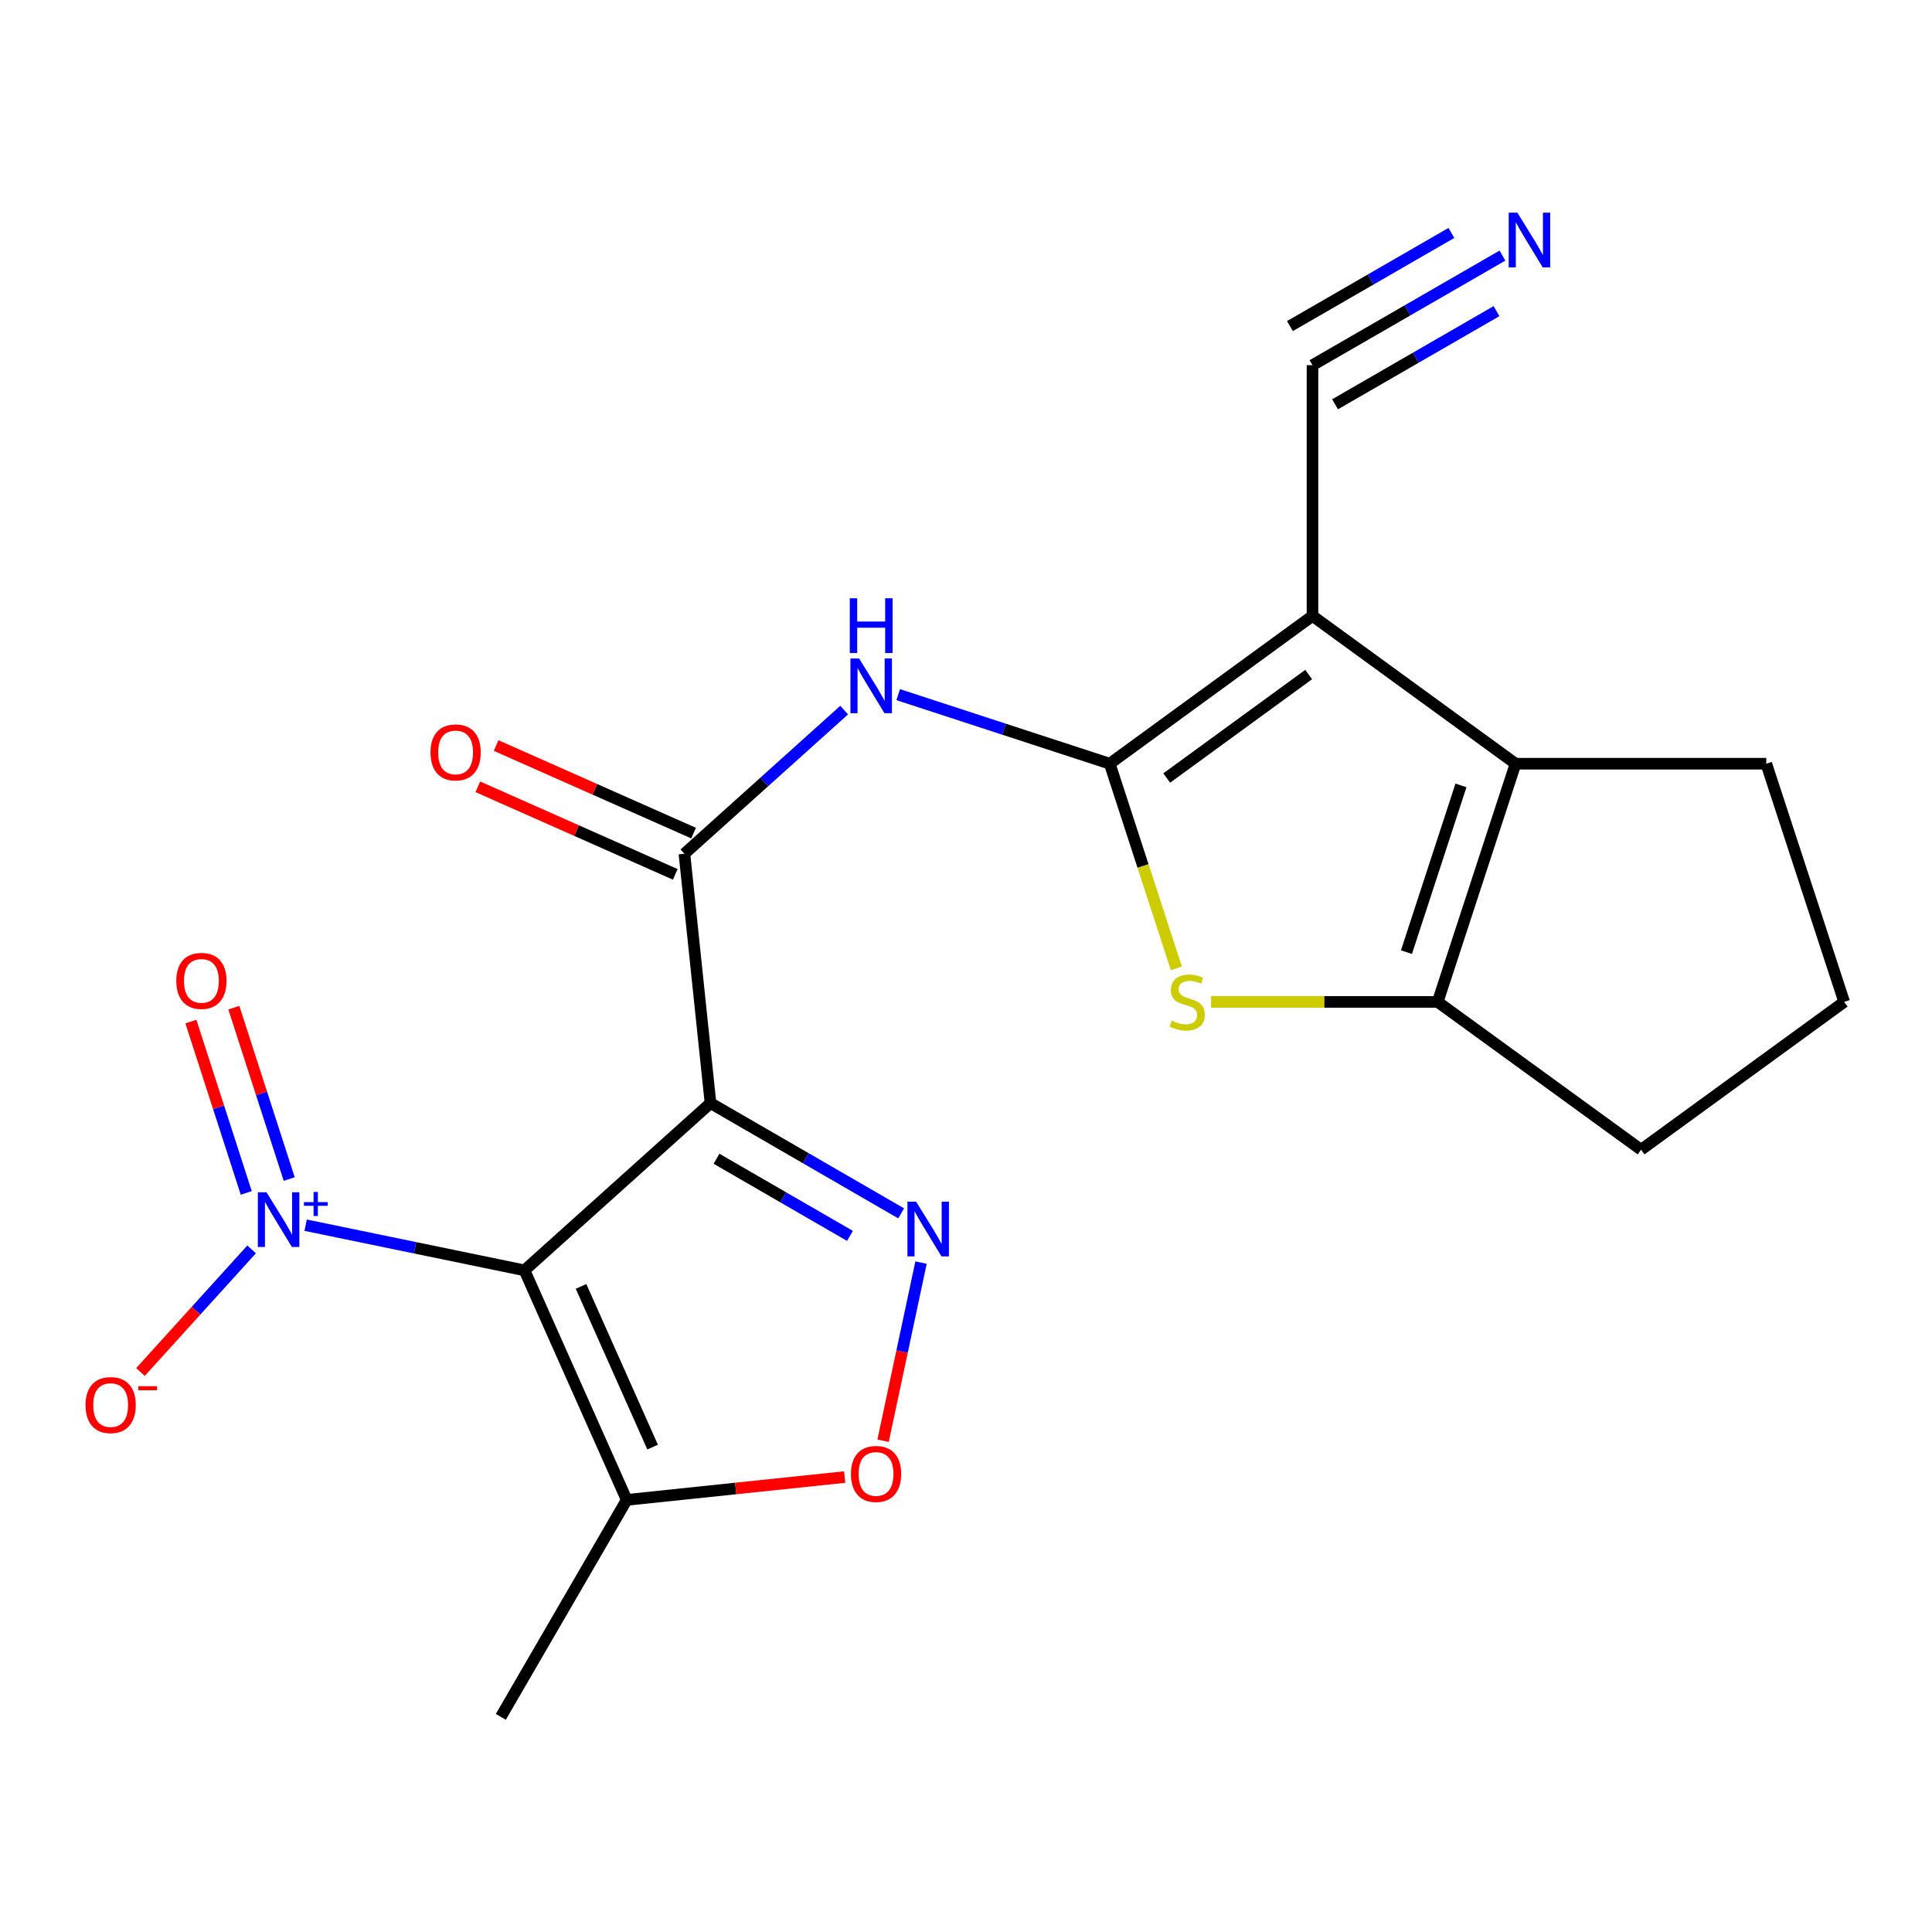 <?xml version='1.0' encoding='iso-8859-1'?>
<svg version='1.1' baseProfile='full'
              xmlns='http://www.w3.org/2000/svg'
                      xmlns:rdkit='http://www.rdkit.org/xml'
                      xmlns:xlink='http://www.w3.org/1999/xlink'
                  xml:space='preserve'
width='1000px' height='1000px' viewBox='0 0 1000 1000'>
<!-- END OF HEADER -->
<rect style='opacity:1.0;fill:#FFFFFF;stroke:none' width='1000' height='1000' x='0' y='0'> </rect>
<path class='bond-2' d='M 574.394,395.295 L 679.343,318.787' style='fill:none;fill-rule:evenodd;stroke:#000000;stroke-width:6px;stroke-linecap:butt;stroke-linejoin:miter;stroke-opacity:1' />
<path class='bond-2' d='M 603.9,402.699 L 677.364,349.144' style='fill:none;fill-rule:evenodd;stroke:#000000;stroke-width:6px;stroke-linecap:butt;stroke-linejoin:miter;stroke-opacity:1' />
<path class='bond-5' d='M 574.394,395.295 L 591.636,448.259' style='fill:none;fill-rule:evenodd;stroke:#000000;stroke-width:6px;stroke-linecap:butt;stroke-linejoin:miter;stroke-opacity:1' />
<path class='bond-5' d='M 591.636,448.259 L 608.878,501.224' style='fill:none;fill-rule:evenodd;stroke:#CCCC00;stroke-width:6px;stroke-linecap:butt;stroke-linejoin:miter;stroke-opacity:1' />
<path class='bond-8' d='M 574.394,395.295 L 519.652,377.42' style='fill:none;fill-rule:evenodd;stroke:#000000;stroke-width:6px;stroke-linecap:butt;stroke-linejoin:miter;stroke-opacity:1' />
<path class='bond-8' d='M 519.652,377.42 L 464.909,359.544' style='fill:none;fill-rule:evenodd;stroke:#0000FF;stroke-width:6px;stroke-linecap:butt;stroke-linejoin:miter;stroke-opacity:1' />
<path class='bond-0' d='M 271.465,657.53 L 367.755,570.975' style='fill:none;fill-rule:evenodd;stroke:#000000;stroke-width:6px;stroke-linecap:butt;stroke-linejoin:miter;stroke-opacity:1' />
<path class='bond-4' d='M 271.465,657.53 L 214.828,645.843' style='fill:none;fill-rule:evenodd;stroke:#000000;stroke-width:6px;stroke-linecap:butt;stroke-linejoin:miter;stroke-opacity:1' />
<path class='bond-4' d='M 214.828,645.843 L 158.191,634.157' style='fill:none;fill-rule:evenodd;stroke:#0000FF;stroke-width:6px;stroke-linecap:butt;stroke-linejoin:miter;stroke-opacity:1' />
<path class='bond-10' d='M 271.465,657.53 L 324.387,776.342' style='fill:none;fill-rule:evenodd;stroke:#000000;stroke-width:6px;stroke-linecap:butt;stroke-linejoin:miter;stroke-opacity:1' />
<path class='bond-10' d='M 300.746,665.845 L 337.792,749.013' style='fill:none;fill-rule:evenodd;stroke:#000000;stroke-width:6px;stroke-linecap:butt;stroke-linejoin:miter;stroke-opacity:1' />
<path class='bond-1' d='M 367.755,570.975 L 354.255,441.895' style='fill:none;fill-rule:evenodd;stroke:#000000;stroke-width:6px;stroke-linecap:butt;stroke-linejoin:miter;stroke-opacity:1' />
<path class='bond-3' d='M 367.755,570.975 L 417.094,599.504' style='fill:none;fill-rule:evenodd;stroke:#000000;stroke-width:6px;stroke-linecap:butt;stroke-linejoin:miter;stroke-opacity:1' />
<path class='bond-3' d='M 417.094,599.504 L 466.433,628.033' style='fill:none;fill-rule:evenodd;stroke:#0000FF;stroke-width:6px;stroke-linecap:butt;stroke-linejoin:miter;stroke-opacity:1' />
<path class='bond-3' d='M 370.861,599.761 L 405.398,619.731' style='fill:none;fill-rule:evenodd;stroke:#000000;stroke-width:6px;stroke-linecap:butt;stroke-linejoin:miter;stroke-opacity:1' />
<path class='bond-3' d='M 405.398,619.731 L 439.936,639.702' style='fill:none;fill-rule:evenodd;stroke:#0000FF;stroke-width:6px;stroke-linecap:butt;stroke-linejoin:miter;stroke-opacity:1' />
<path class='bond-7' d='M 679.343,318.787 L 784.447,395.295' style='fill:none;fill-rule:evenodd;stroke:#000000;stroke-width:6px;stroke-linecap:butt;stroke-linejoin:miter;stroke-opacity:1' />
<path class='bond-12' d='M 679.343,318.787 L 679.343,189.019' style='fill:none;fill-rule:evenodd;stroke:#000000;stroke-width:6px;stroke-linecap:butt;stroke-linejoin:miter;stroke-opacity:1' />
<path class='bond-11' d='M 476.721,653.524 L 466.903,699.619' style='fill:none;fill-rule:evenodd;stroke:#0000FF;stroke-width:6px;stroke-linecap:butt;stroke-linejoin:miter;stroke-opacity:1' />
<path class='bond-11' d='M 466.903,699.619 L 457.085,745.715' style='fill:none;fill-rule:evenodd;stroke:#FF0000;stroke-width:6px;stroke-linecap:butt;stroke-linejoin:miter;stroke-opacity:1' />
<path class='bond-14' d='M 130.226,646.691 L 101.469,678.419' style='fill:none;fill-rule:evenodd;stroke:#0000FF;stroke-width:6px;stroke-linecap:butt;stroke-linejoin:miter;stroke-opacity:1' />
<path class='bond-14' d='M 101.469,678.419 L 72.711,710.148' style='fill:none;fill-rule:evenodd;stroke:#FF0000;stroke-width:6px;stroke-linecap:butt;stroke-linejoin:miter;stroke-opacity:1' />
<path class='bond-15' d='M 149.694,610.27 L 135.365,565.923' style='fill:none;fill-rule:evenodd;stroke:#0000FF;stroke-width:6px;stroke-linecap:butt;stroke-linejoin:miter;stroke-opacity:1' />
<path class='bond-15' d='M 135.365,565.923 L 121.036,521.576' style='fill:none;fill-rule:evenodd;stroke:#FF0000;stroke-width:6px;stroke-linecap:butt;stroke-linejoin:miter;stroke-opacity:1' />
<path class='bond-15' d='M 127.46,617.453 L 113.131,573.107' style='fill:none;fill-rule:evenodd;stroke:#0000FF;stroke-width:6px;stroke-linecap:butt;stroke-linejoin:miter;stroke-opacity:1' />
<path class='bond-15' d='M 113.131,573.107 L 98.802,528.76' style='fill:none;fill-rule:evenodd;stroke:#FF0000;stroke-width:6px;stroke-linecap:butt;stroke-linejoin:miter;stroke-opacity:1' />
<path class='bond-9' d='M 626.851,518.585 L 685.496,518.585' style='fill:none;fill-rule:evenodd;stroke:#CCCC00;stroke-width:6px;stroke-linecap:butt;stroke-linejoin:miter;stroke-opacity:1' />
<path class='bond-9' d='M 685.496,518.585 L 744.142,518.585' style='fill:none;fill-rule:evenodd;stroke:#000000;stroke-width:6px;stroke-linecap:butt;stroke-linejoin:miter;stroke-opacity:1' />
<path class='bond-6' d='M 354.255,441.895 L 395.594,404.726' style='fill:none;fill-rule:evenodd;stroke:#000000;stroke-width:6px;stroke-linecap:butt;stroke-linejoin:miter;stroke-opacity:1' />
<path class='bond-6' d='M 395.594,404.726 L 436.932,367.556' style='fill:none;fill-rule:evenodd;stroke:#0000FF;stroke-width:6px;stroke-linecap:butt;stroke-linejoin:miter;stroke-opacity:1' />
<path class='bond-16' d='M 358.992,431.216 L 307.894,408.551' style='fill:none;fill-rule:evenodd;stroke:#000000;stroke-width:6px;stroke-linecap:butt;stroke-linejoin:miter;stroke-opacity:1' />
<path class='bond-16' d='M 307.894,408.551 L 256.796,385.887' style='fill:none;fill-rule:evenodd;stroke:#FF0000;stroke-width:6px;stroke-linecap:butt;stroke-linejoin:miter;stroke-opacity:1' />
<path class='bond-16' d='M 349.518,452.575 L 298.42,429.91' style='fill:none;fill-rule:evenodd;stroke:#000000;stroke-width:6px;stroke-linecap:butt;stroke-linejoin:miter;stroke-opacity:1' />
<path class='bond-16' d='M 298.42,429.91 L 247.322,407.245' style='fill:none;fill-rule:evenodd;stroke:#FF0000;stroke-width:6px;stroke-linecap:butt;stroke-linejoin:miter;stroke-opacity:1' />
<path class='bond-17' d='M 784.447,395.295 L 914.215,395.295' style='fill:none;fill-rule:evenodd;stroke:#000000;stroke-width:6px;stroke-linecap:butt;stroke-linejoin:miter;stroke-opacity:1' />
<path class='bond-21' d='M 784.447,395.295 L 744.142,518.585' style='fill:none;fill-rule:evenodd;stroke:#000000;stroke-width:6px;stroke-linecap:butt;stroke-linejoin:miter;stroke-opacity:1' />
<path class='bond-21' d='M 756.193,406.528 L 727.979,492.831' style='fill:none;fill-rule:evenodd;stroke:#000000;stroke-width:6px;stroke-linecap:butt;stroke-linejoin:miter;stroke-opacity:1' />
<path class='bond-18' d='M 744.142,518.585 L 849.415,595.093' style='fill:none;fill-rule:evenodd;stroke:#000000;stroke-width:6px;stroke-linecap:butt;stroke-linejoin:miter;stroke-opacity:1' />
<path class='bond-19' d='M 324.387,776.342 L 259.224,888.638' style='fill:none;fill-rule:evenodd;stroke:#000000;stroke-width:6px;stroke-linecap:butt;stroke-linejoin:miter;stroke-opacity:1' />
<path class='bond-23' d='M 324.387,776.342 L 380.791,770.436' style='fill:none;fill-rule:evenodd;stroke:#000000;stroke-width:6px;stroke-linecap:butt;stroke-linejoin:miter;stroke-opacity:1' />
<path class='bond-23' d='M 380.791,770.436 L 437.196,764.53' style='fill:none;fill-rule:evenodd;stroke:#FF0000;stroke-width:6px;stroke-linecap:butt;stroke-linejoin:miter;stroke-opacity:1' />
<path class='bond-13' d='M 679.343,189.019 L 728.5,160.659' style='fill:none;fill-rule:evenodd;stroke:#000000;stroke-width:6px;stroke-linecap:butt;stroke-linejoin:miter;stroke-opacity:1' />
<path class='bond-13' d='M 728.5,160.659 L 777.657,132.299' style='fill:none;fill-rule:evenodd;stroke:#0000FF;stroke-width:6px;stroke-linecap:butt;stroke-linejoin:miter;stroke-opacity:1' />
<path class='bond-13' d='M 691.019,209.258 L 732.802,185.152' style='fill:none;fill-rule:evenodd;stroke:#000000;stroke-width:6px;stroke-linecap:butt;stroke-linejoin:miter;stroke-opacity:1' />
<path class='bond-13' d='M 732.802,185.152 L 774.586,161.046' style='fill:none;fill-rule:evenodd;stroke:#0000FF;stroke-width:6px;stroke-linecap:butt;stroke-linejoin:miter;stroke-opacity:1' />
<path class='bond-13' d='M 667.666,168.781 L 709.45,144.675' style='fill:none;fill-rule:evenodd;stroke:#000000;stroke-width:6px;stroke-linecap:butt;stroke-linejoin:miter;stroke-opacity:1' />
<path class='bond-13' d='M 709.45,144.675 L 751.234,120.569' style='fill:none;fill-rule:evenodd;stroke:#0000FF;stroke-width:6px;stroke-linecap:butt;stroke-linejoin:miter;stroke-opacity:1' />
<path class='bond-22' d='M 914.215,395.295 L 954.545,518.585' style='fill:none;fill-rule:evenodd;stroke:#000000;stroke-width:6px;stroke-linecap:butt;stroke-linejoin:miter;stroke-opacity:1' />
<path class='bond-20' d='M 849.415,595.093 L 954.545,518.585' style='fill:none;fill-rule:evenodd;stroke:#000000;stroke-width:6px;stroke-linecap:butt;stroke-linejoin:miter;stroke-opacity:1' />
<path  class='atom-4' d='M 474.167 621.965
L 483.447 636.965
Q 484.367 638.445, 485.847 641.125
Q 487.327 643.805, 487.407 643.965
L 487.407 621.965
L 491.167 621.965
L 491.167 650.285
L 487.287 650.285
L 477.327 633.885
Q 476.167 631.965, 474.927 629.765
Q 473.727 627.565, 473.367 626.885
L 473.367 650.285
L 469.687 650.285
L 469.687 621.965
L 474.167 621.965
' fill='#0000FF'/>
<path  class='atom-5' d='M 137.942 617.11
L 147.222 632.11
Q 148.142 633.59, 149.622 636.27
Q 151.102 638.95, 151.182 639.11
L 151.182 617.11
L 154.942 617.11
L 154.942 645.43
L 151.062 645.43
L 141.102 629.03
Q 139.942 627.11, 138.702 624.91
Q 137.502 622.71, 137.142 622.03
L 137.142 645.43
L 133.462 645.43
L 133.462 617.11
L 137.942 617.11
' fill='#0000FF'/>
<path  class='atom-5' d='M 157.318 622.215
L 162.308 622.215
L 162.308 616.961
L 164.525 616.961
L 164.525 622.215
L 169.647 622.215
L 169.647 624.116
L 164.525 624.116
L 164.525 629.396
L 162.308 629.396
L 162.308 624.116
L 157.318 624.116
L 157.318 622.215
' fill='#0000FF'/>
<path  class='atom-6' d='M 606.53 528.305
Q 606.85 528.425, 608.17 528.985
Q 609.49 529.545, 610.93 529.905
Q 612.41 530.225, 613.85 530.225
Q 616.53 530.225, 618.09 528.945
Q 619.65 527.625, 619.65 525.345
Q 619.65 523.785, 618.85 522.825
Q 618.09 521.865, 616.89 521.345
Q 615.69 520.825, 613.69 520.225
Q 611.17 519.465, 609.65 518.745
Q 608.17 518.025, 607.09 516.505
Q 606.05 514.985, 606.05 512.425
Q 606.05 508.865, 608.45 506.665
Q 610.89 504.465, 615.69 504.465
Q 618.97 504.465, 622.69 506.025
L 621.77 509.105
Q 618.37 507.705, 615.81 507.705
Q 613.05 507.705, 611.53 508.865
Q 610.01 509.985, 610.05 511.945
Q 610.05 513.465, 610.81 514.385
Q 611.61 515.305, 612.73 515.825
Q 613.89 516.345, 615.81 516.945
Q 618.37 517.745, 619.89 518.545
Q 621.41 519.345, 622.49 520.985
Q 623.61 522.585, 623.61 525.345
Q 623.61 529.265, 620.97 531.385
Q 618.37 533.465, 614.01 533.465
Q 611.49 533.465, 609.57 532.905
Q 607.69 532.385, 605.45 531.465
L 606.53 528.305
' fill='#CCCC00'/>
<path  class='atom-9' d='M 444.662 340.817
L 453.942 355.817
Q 454.862 357.297, 456.342 359.977
Q 457.822 362.657, 457.902 362.817
L 457.902 340.817
L 461.662 340.817
L 461.662 369.137
L 457.782 369.137
L 447.822 352.737
Q 446.662 350.817, 445.422 348.617
Q 444.222 346.417, 443.862 345.737
L 443.862 369.137
L 440.182 369.137
L 440.182 340.817
L 444.662 340.817
' fill='#0000FF'/>
<path  class='atom-9' d='M 439.842 309.665
L 443.682 309.665
L 443.682 321.705
L 458.162 321.705
L 458.162 309.665
L 462.002 309.665
L 462.002 337.985
L 458.162 337.985
L 458.162 324.905
L 443.682 324.905
L 443.682 337.985
L 439.842 337.985
L 439.842 309.665
' fill='#0000FF'/>
<path  class='atom-12' d='M 440.44 762.909
Q 440.44 756.109, 443.8 752.309
Q 447.16 748.509, 453.44 748.509
Q 459.72 748.509, 463.08 752.309
Q 466.44 756.109, 466.44 762.909
Q 466.44 769.789, 463.04 773.709
Q 459.64 777.589, 453.44 777.589
Q 447.2 777.589, 443.8 773.709
Q 440.44 769.829, 440.44 762.909
M 453.44 774.389
Q 457.76 774.389, 460.08 771.509
Q 462.44 768.589, 462.44 762.909
Q 462.44 757.349, 460.08 754.549
Q 457.76 751.709, 453.44 751.709
Q 449.12 751.709, 446.76 754.509
Q 444.44 757.309, 444.44 762.909
Q 444.44 768.629, 446.76 771.509
Q 449.12 774.389, 453.44 774.389
' fill='#FF0000'/>
<path  class='atom-14' d='M 785.378 110.073
L 794.658 125.073
Q 795.578 126.553, 797.058 129.233
Q 798.538 131.913, 798.618 132.073
L 798.618 110.073
L 802.378 110.073
L 802.378 138.393
L 798.498 138.393
L 788.538 121.993
Q 787.378 120.073, 786.138 117.873
Q 784.938 115.673, 784.578 114.993
L 784.578 138.393
L 780.898 138.393
L 780.898 110.073
L 785.378 110.073
' fill='#0000FF'/>
<path  class='atom-15' d='M 44.271 727.264
Q 44.271 720.464, 47.631 716.664
Q 50.991 712.864, 57.271 712.864
Q 63.551 712.864, 66.911 716.664
Q 70.271 720.464, 70.271 727.264
Q 70.271 734.144, 66.871 738.064
Q 63.471 741.944, 57.271 741.944
Q 51.031 741.944, 47.631 738.064
Q 44.271 734.184, 44.271 727.264
M 57.271 738.744
Q 61.591 738.744, 63.911 735.864
Q 66.271 732.944, 66.271 727.264
Q 66.271 721.704, 63.911 718.904
Q 61.591 716.064, 57.271 716.064
Q 52.951 716.064, 50.591 718.864
Q 48.271 721.664, 48.271 727.264
Q 48.271 732.984, 50.591 735.864
Q 52.951 738.744, 57.271 738.744
' fill='#FF0000'/>
<path  class='atom-15' d='M 71.591 717.487
L 81.28 717.487
L 81.28 719.599
L 71.591 719.599
L 71.591 717.487
' fill='#FF0000'/>
<path  class='atom-16' d='M 91.248 507.697
Q 91.248 500.897, 94.608 497.097
Q 97.968 493.297, 104.248 493.297
Q 110.528 493.297, 113.888 497.097
Q 117.248 500.897, 117.248 507.697
Q 117.248 514.577, 113.848 518.497
Q 110.448 522.377, 104.248 522.377
Q 98.008 522.377, 94.608 518.497
Q 91.248 514.617, 91.248 507.697
M 104.248 519.177
Q 108.568 519.177, 110.888 516.297
Q 113.248 513.377, 113.248 507.697
Q 113.248 502.137, 110.888 499.337
Q 108.568 496.497, 104.248 496.497
Q 99.928 496.497, 97.568 499.297
Q 95.248 502.097, 95.248 507.697
Q 95.248 513.417, 97.568 516.297
Q 99.928 519.177, 104.248 519.177
' fill='#FF0000'/>
<path  class='atom-17' d='M 222.82 389.443
Q 222.82 382.643, 226.18 378.843
Q 229.54 375.043, 235.82 375.043
Q 242.1 375.043, 245.46 378.843
Q 248.82 382.643, 248.82 389.443
Q 248.82 396.323, 245.42 400.243
Q 242.02 404.123, 235.82 404.123
Q 229.58 404.123, 226.18 400.243
Q 222.82 396.363, 222.82 389.443
M 235.82 400.923
Q 240.14 400.923, 242.46 398.043
Q 244.82 395.123, 244.82 389.443
Q 244.82 383.883, 242.46 381.083
Q 240.14 378.243, 235.82 378.243
Q 231.5 378.243, 229.14 381.043
Q 226.82 383.843, 226.82 389.443
Q 226.82 395.163, 229.14 398.043
Q 231.5 400.923, 235.82 400.923
' fill='#FF0000'/>
</svg>
